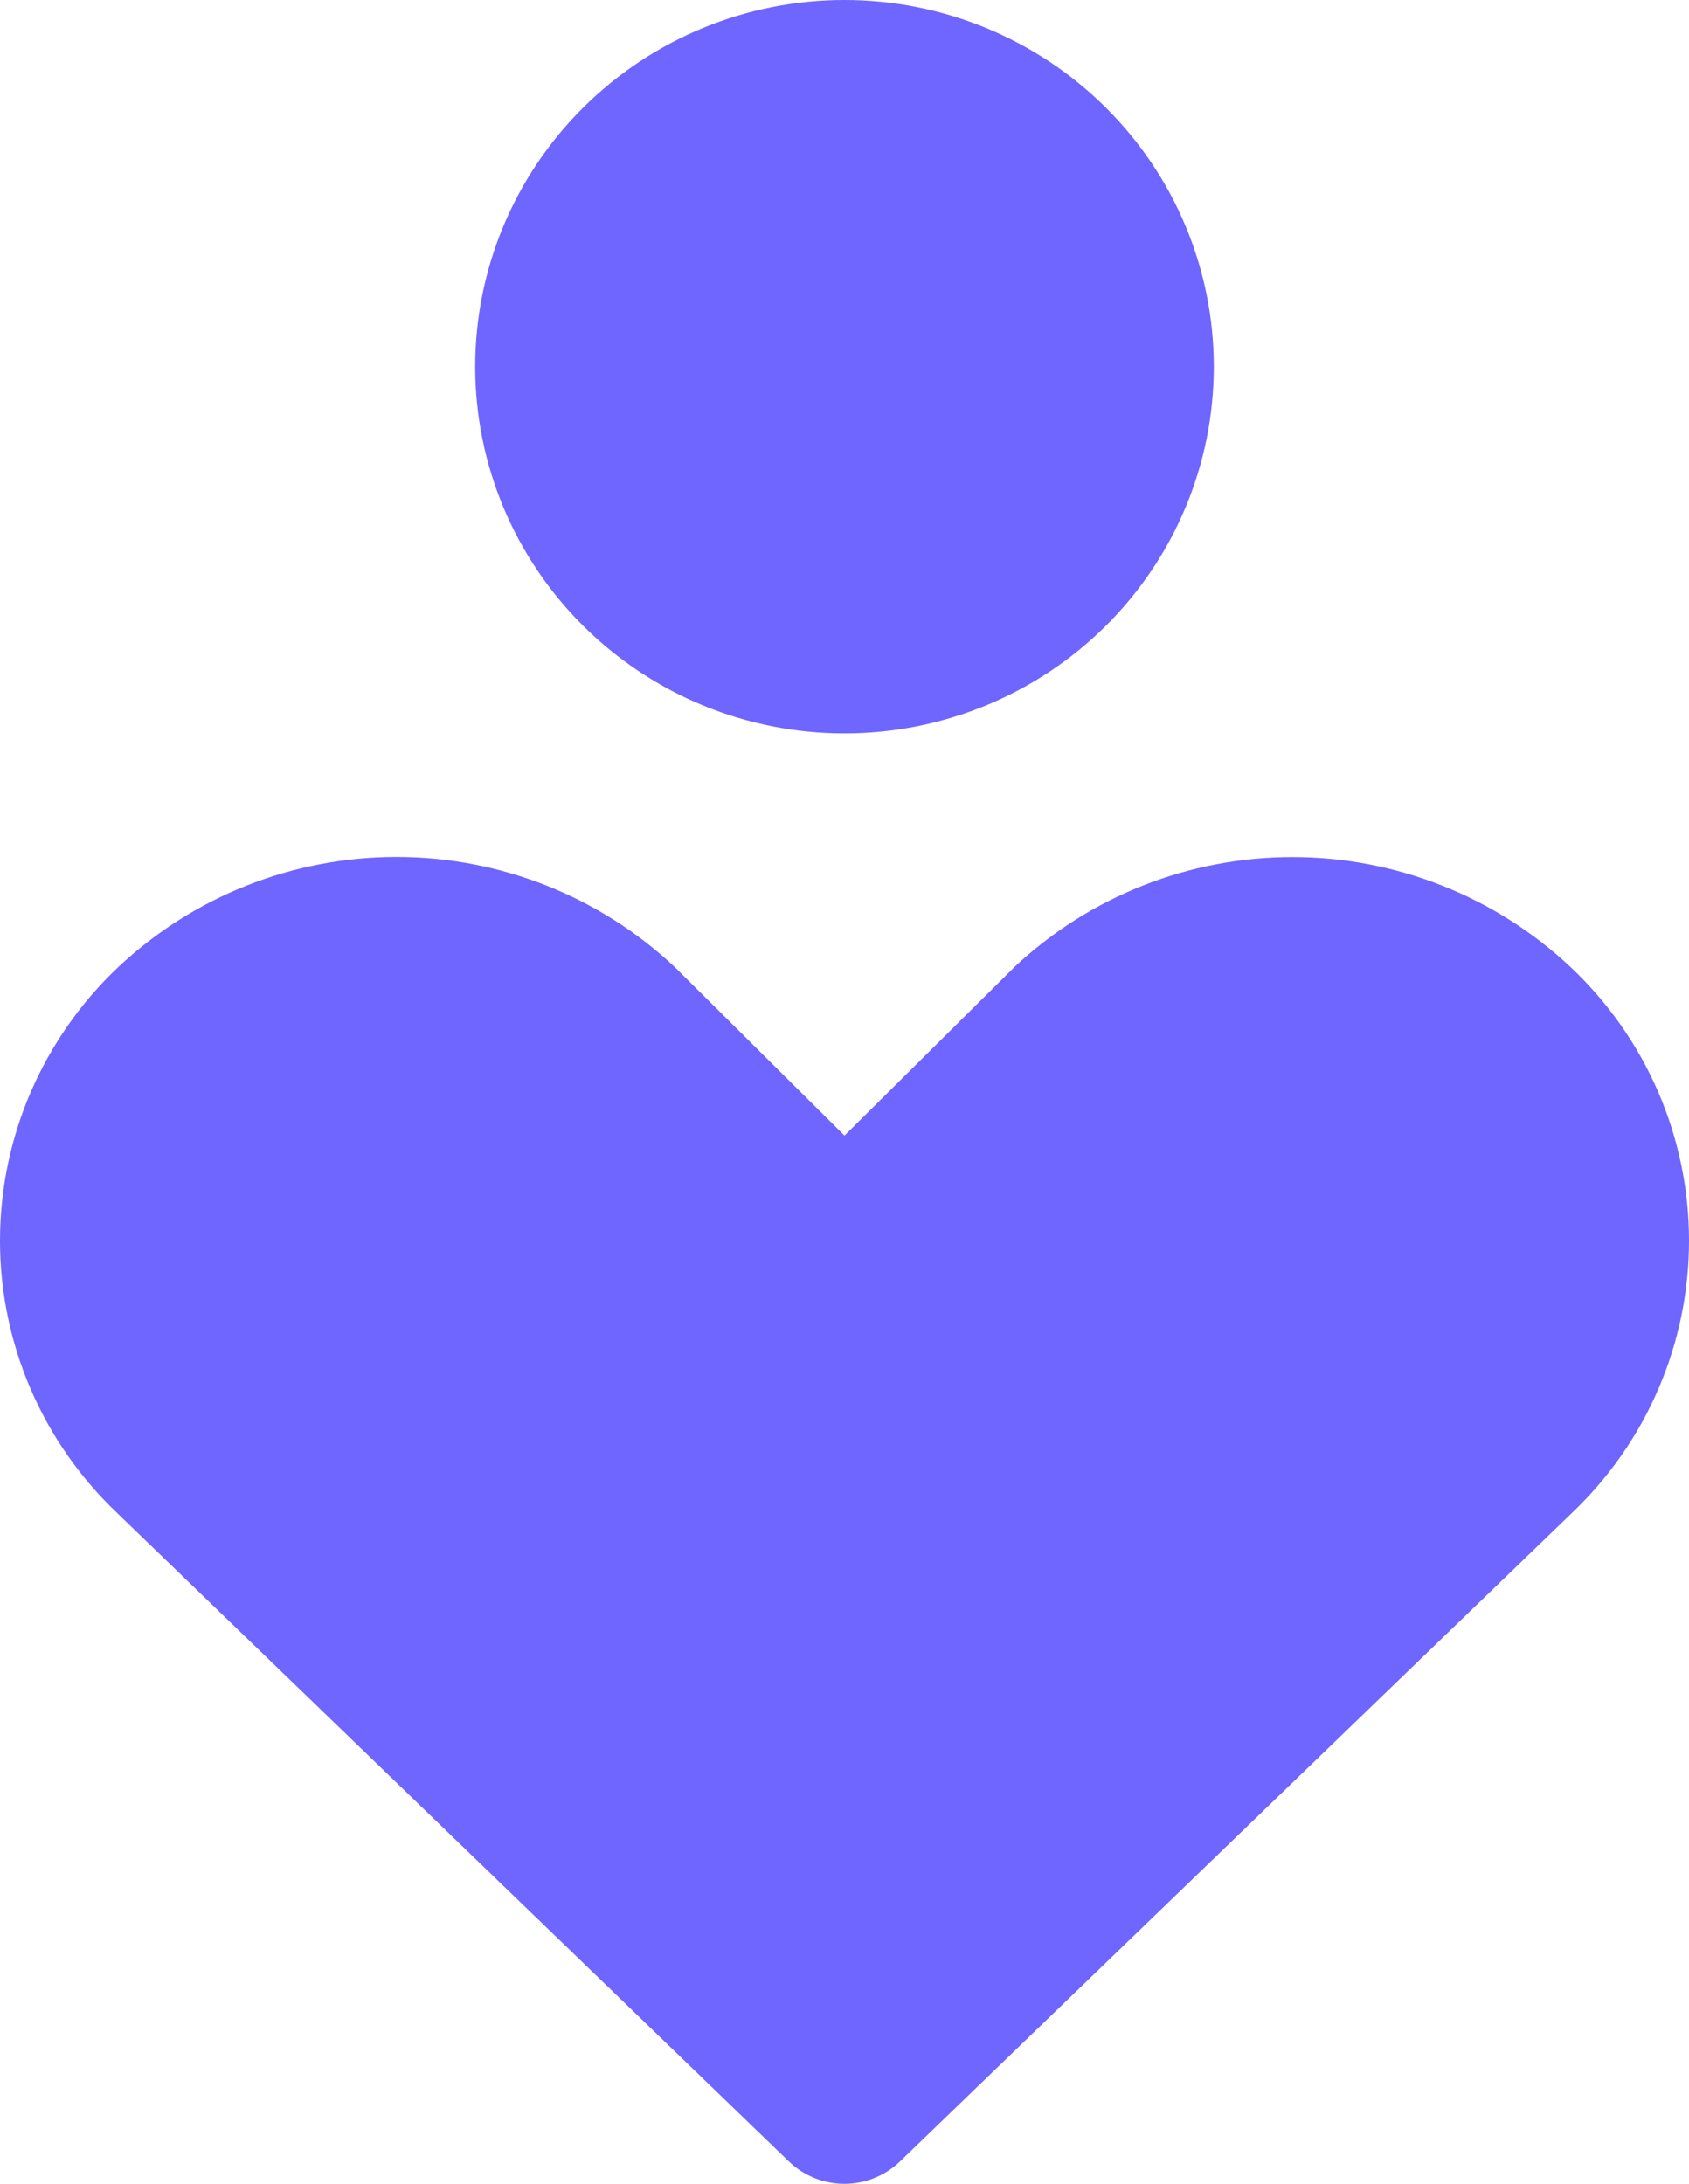 <svg width="41" height="53" viewBox="0 0 41 53" fill="none" xmlns="http://www.w3.org/2000/svg">
<path fill-rule="evenodd" clip-rule="evenodd" d="M11.535 8.9C11.535 6.539 12.479 4.276 14.161 2.607C15.842 0.938 18.122 0 20.5 0C22.878 0 25.158 0.938 26.839 2.607C28.52 4.276 29.465 6.539 29.465 8.9C29.465 11.26 28.52 13.524 26.839 15.193C25.158 16.862 22.878 17.799 20.5 17.799C18.122 17.799 15.842 16.862 14.161 15.193C12.479 13.524 11.535 11.26 11.535 8.9ZM2.864 23.477C4.689 21.758 7.11 20.799 9.626 20.799C12.142 20.799 14.562 21.758 16.387 23.477L16.426 23.516L20.5 27.56L24.578 23.516L24.616 23.477C26.441 21.76 28.86 20.802 31.374 20.802C33.888 20.802 36.307 21.76 38.132 23.477C39.037 24.331 39.758 25.359 40.251 26.498C40.744 27.637 40.999 28.863 41 30.103C41.001 31.342 40.748 32.569 40.257 33.709C39.766 34.849 39.047 35.877 38.143 36.733L21.848 52.456C21.486 52.805 21.002 53 20.498 53C19.994 53 19.51 52.805 19.148 52.456L2.857 36.733C1.953 35.878 1.234 34.849 0.743 33.71C0.252 32.571 -0.001 31.345 1.55155e-06 30.105C0.001 28.866 0.255 27.64 0.747 26.502C1.24 25.363 1.96 24.331 2.864 23.477Z" fill="#6F65FF"/>
</svg>

